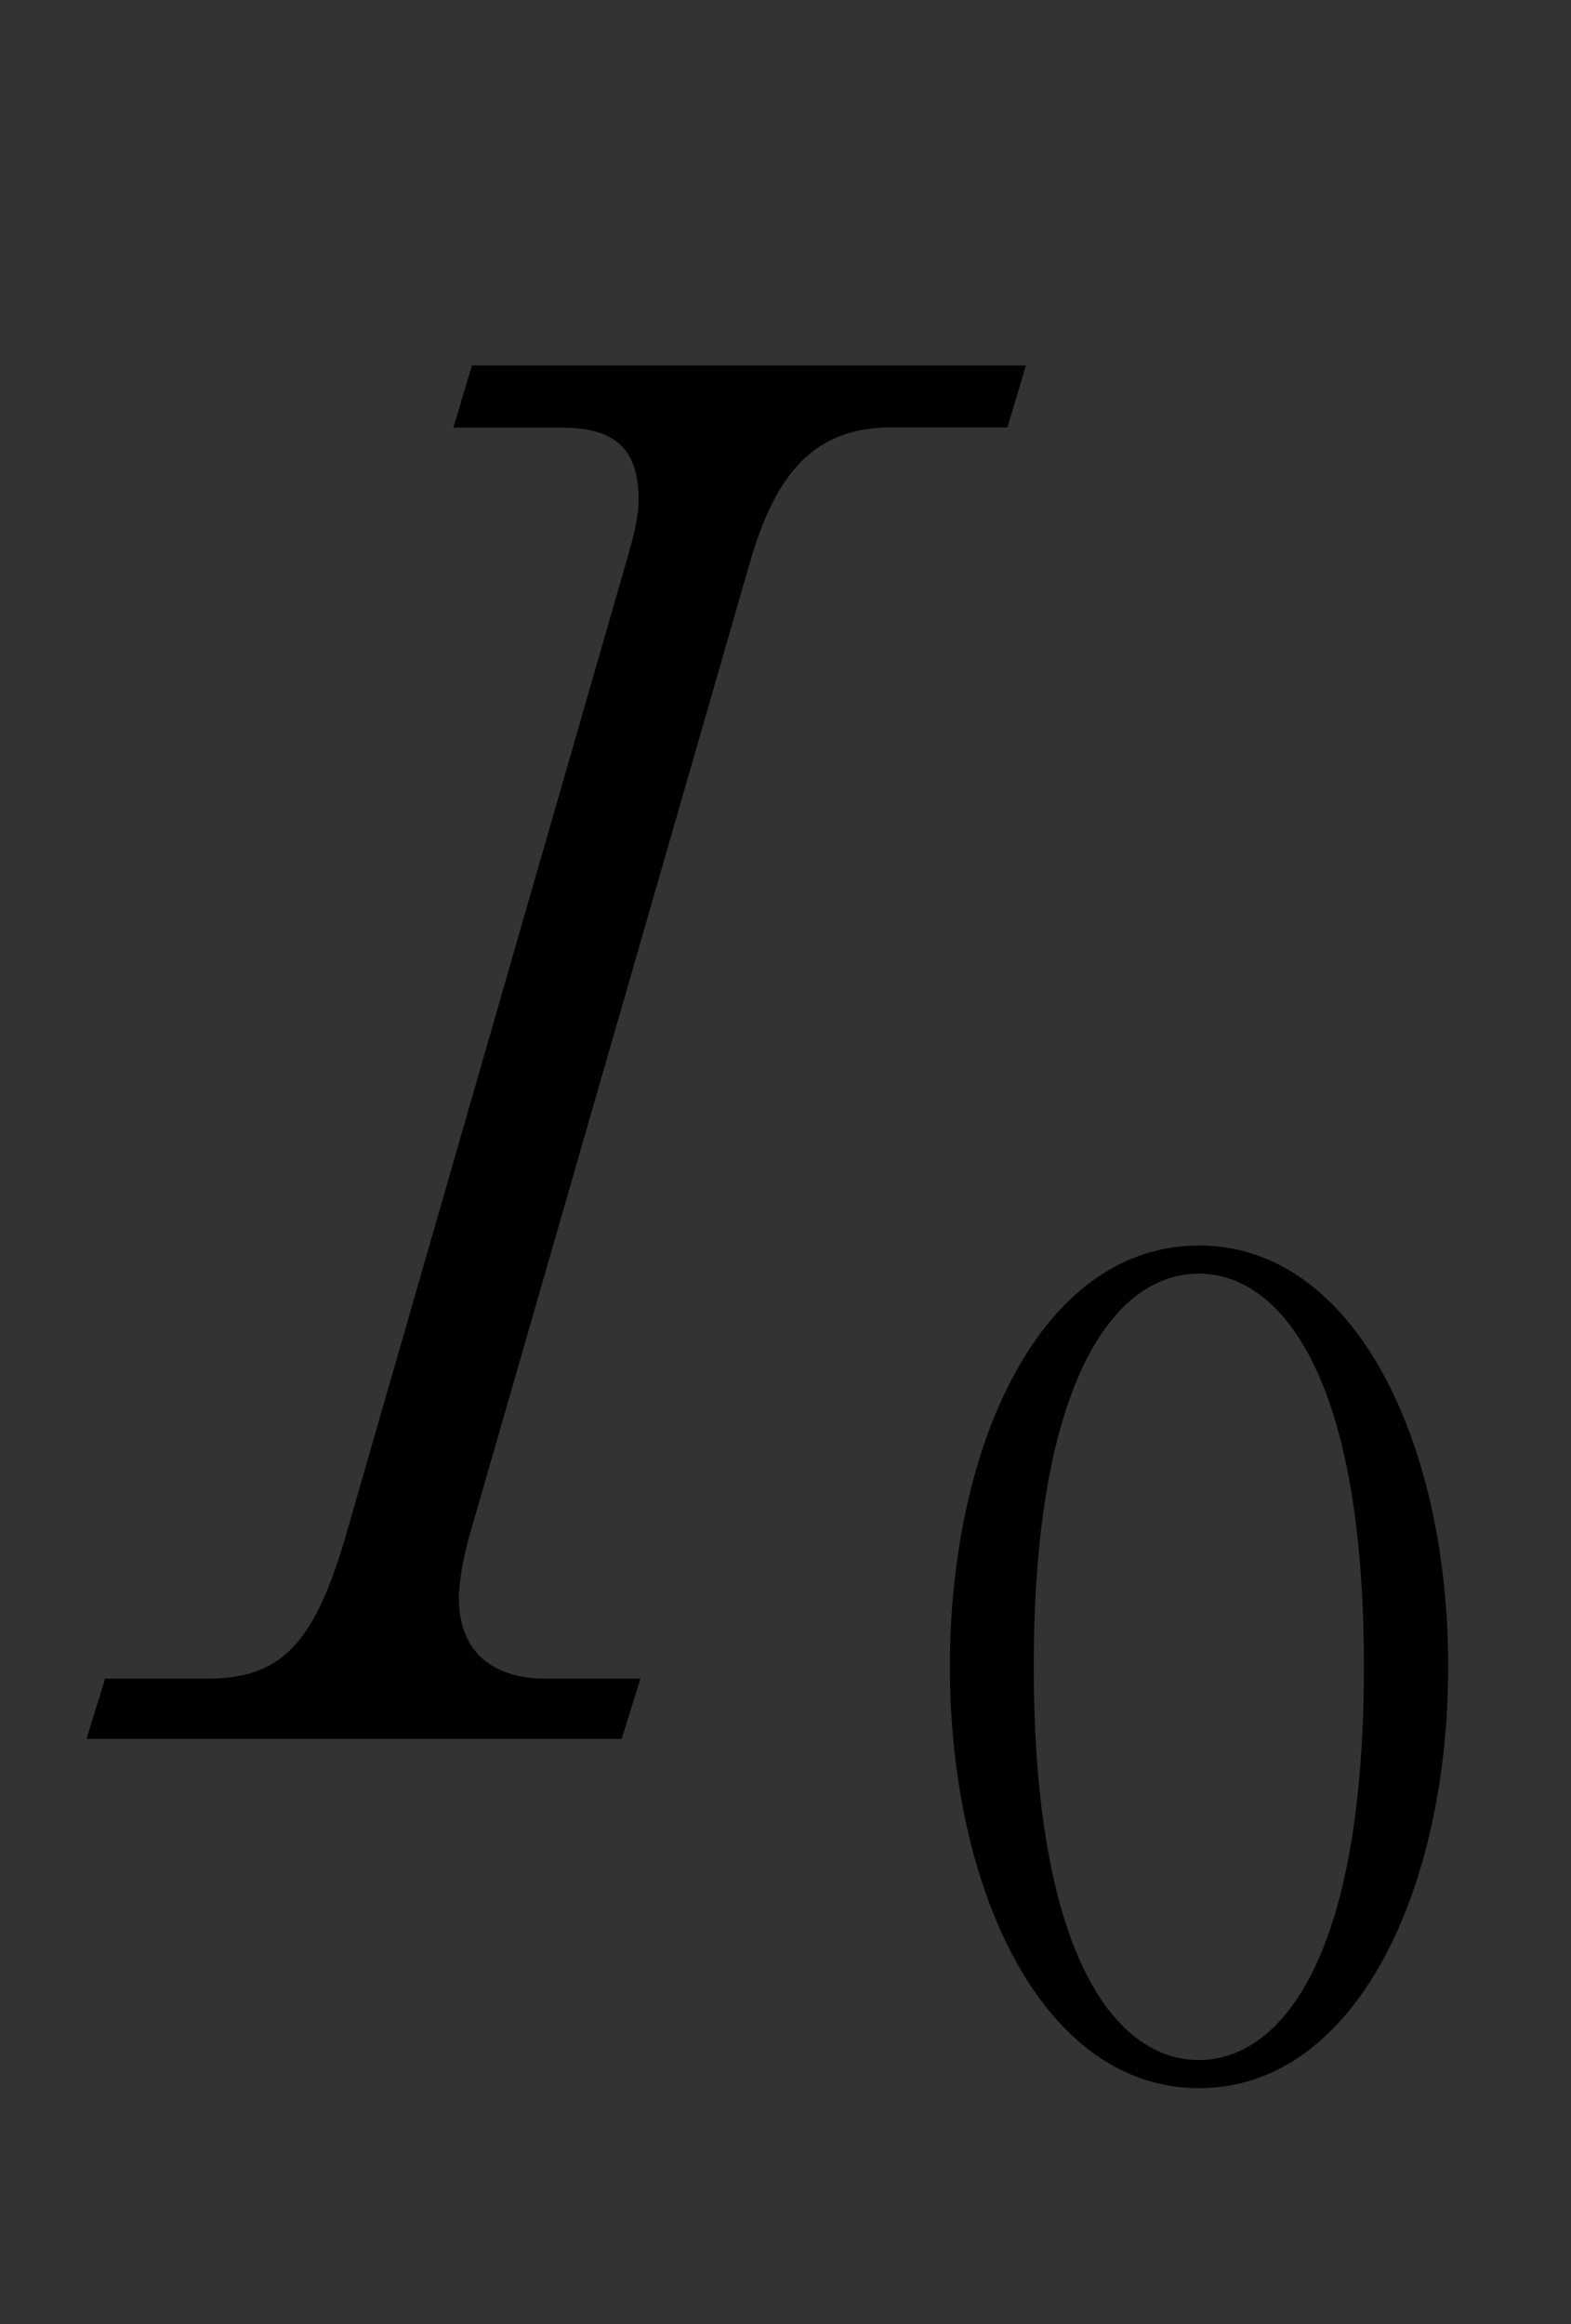 <?xml version="1.0"?><!--Antenna House PDF Viewer SDK V3.3 MR13 (3,3,2014,0515) for Windows Copyright (c) 1999-2014 Antenna House, Inc.--><svg xml:space="preserve" version="1.1" fill="black" fill-rule="evenodd" font-style="normal" font-weight="normal" font-stretch="normal" width="7.1pt" height="10.5pt" viewBox="0 0 7.1 10.5" xmlns="http://www.w3.org/2000/svg" xmlns:xlink="http://www.w3.org/1999/xlink"><rect x="0" y="0" width="7.1" height="10.5" fill="#333333" stroke="none"/><defs><clipPath id="c0"><rect x="0" y="0" width="7.1" height="10.5" fill="none" clip-rule="evenodd"/></clipPath><clipPath id="c1"><rect x="-1" y="-1" width="597.276" height="843.89" fill="none" clip-rule="evenodd"/></clipPath><clipPath id="c2"><rect x="0" y="0" width="595.276" height="841.89" fill="none" clip-rule="evenodd"/></clipPath><clipPath id="c3"><rect x="0" y="0" width="595.276" height="841.89" fill="none" clip-rule="evenodd"/></clipPath><clipPath id="c4"><rect x="0" y="0" width="595.276" height="841.89" fill="none" clip-rule="nonzero"/></clipPath><clipPath id="c5"><path d="M55.275,639.81h94.434v136.174h-94.434v-136.174z" fill="none" clip-rule="nonzero"/></clipPath><clipPath id="c6"><rect x="0" y="0" width="595.276" height="841.89" fill="none" clip-rule="nonzero"/></clipPath><clipPath id="c7"><path d="M311.811,481.779h226.771v128.379h-226.771v-128.379z" fill="none" clip-rule="nonzero"/></clipPath><clipPath id="c8"><path d="M311.811,481.779h226.771v128.379h-226.771v-128.379z" fill="none" clip-rule="nonzero"/></clipPath><clipPath id="c9"><path d="M319.124,251.561h212.146v135.271h-212.146v-135.271z" fill="none" clip-rule="nonzero"/></clipPath><clipPath id="c10"><path d="M363.905,316.494c0,-3.299 5.66,-5.973 12.642,-5.973v0c6.981,0 12.64,2.674 12.64,5.973v0c0,3.3 -5.659,5.973 -12.64,5.973v0c-6.982,0 -12.642,-2.673 -12.642,-5.973" fill="none" clip-rule="nonzero"/></clipPath><linearGradient id="g0" gradientUnits="userSpaceOnUse" x1="0" y1="0" x2="11.947" y2="0"><stop stop-color="white" offset="0" stop-opacity="1"/><stop stop-color="#FF1A1A" offset="1" stop-opacity="1"/></linearGradient><clipPath id="c11"><path d="M319.124,251.561h212.146v135.271h-212.146v-135.271z" fill="none" clip-rule="nonzero"/></clipPath><clipPath id="c12"><path d="M364.806,305.583c-1.997,-5.489 4.856,-13.085 15.307,-16.965v0c10.451,-3.88 20.542,-2.576 22.539,2.913v0c1.996,5.489 -4.856,13.084 -15.307,16.965v0c-4.063,1.508 -8.072,2.233 -11.572,2.233v0c-5.501,0 -9.747,-1.792 -10.967,-5.146" fill="none" clip-rule="nonzero"/></clipPath><linearGradient id="g1" gradientUnits="userSpaceOnUse" x1="0" y1="0" x2="19.829" y2="0"><stop stop-color="#FFFFFC" offset="0" stop-opacity="1"/><stop stop-color="#F2F9FA" offset="0.184" stop-opacity="1"/><stop stop-color="#F2F9FA" offset="0.184" stop-opacity="1"/><stop stop-color="#CFE7F7" offset="0.38" stop-opacity="1"/><stop stop-color="#CFE7F7" offset="0.38" stop-opacity="1"/><stop stop-color="#93C9F7" offset="0.569" stop-opacity="1"/><stop stop-color="#93C9F7" offset="0.569" stop-opacity="1"/><stop stop-color="#56ADFF" offset="0.725" stop-opacity="1"/><stop stop-color="#56ADFF" offset="0.725" stop-opacity="1"/><stop stop-color="#118FFF" offset="0.918" stop-opacity="1"/><stop stop-color="#118FFF" offset="0.918" stop-opacity="1"/><stop stop-color="#0087FF" offset="0.992" stop-opacity="1"/><stop stop-color="#0087FF" offset="0.992" stop-opacity="1"/><stop stop-color="#0086FF" offset="1" stop-opacity="1"/></linearGradient><clipPath id="c13"><path d="M319.124,251.561h212.146v135.271h-212.146v-135.271z" fill="none" clip-rule="nonzero"/></clipPath><clipPath id="c14"><path d="M394.843,291.877c.024,-3.298 5.703,-5.973 12.684,-5.973v0c6.981,0 12.622,2.675 12.597,5.973v0c-.024,3.3 -5.703,5.976 -12.684,5.976v0c-6.981,0 -12.621,-2.676 -12.597,-5.976" fill="none" clip-rule="nonzero"/></clipPath><linearGradient id="g2" gradientUnits="userSpaceOnUse" x1="0" y1="0" x2="11.948" y2="0"><stop stop-color="#FFFEFE" offset="0" stop-opacity="1"/><stop stop-color="#F1FCFE" offset="0.184" stop-opacity="1"/><stop stop-color="#F1FCFE" offset="0.184" stop-opacity="1"/><stop stop-color="#C7FAFF" offset="0.392" stop-opacity="1"/><stop stop-color="#C7FAFF" offset="0.392" stop-opacity="1"/><stop stop-color="#45FFFF" offset="0.776" stop-opacity="1"/><stop stop-color="#45FFFF" offset="0.776" stop-opacity="1"/><stop stop-color="#24FFFB" offset="0.92" stop-opacity="1"/><stop stop-color="#24FFFB" offset="0.92" stop-opacity="1"/><stop stop-color="#19FFFA" offset="1" stop-opacity="1"/></linearGradient><clipPath id="c15"><path d="M319.124,251.561h212.146v135.271h-212.146v-135.271z" fill="none" clip-rule="nonzero"/></clipPath><clipPath id="c16"><path d="M403.67,280.046c.025,-3.801 5.703,-6.882 12.686,-6.882v0c6.981,0 12.62,3.081 12.596,6.882v0c-.023,3.802 -5.704,6.883 -12.685,6.883v0c-6.981,0 -12.621,-3.081 -12.597,-6.883" fill="none" clip-rule="nonzero"/></clipPath><linearGradient id="g3" gradientUnits="userSpaceOnUse" x1="0" y1="0" x2="13.766" y2="0"><stop stop-color="#FFFEFE" offset="0" stop-opacity="1"/><stop stop-color="#F4FFEE" offset="0.2" stop-opacity="1"/><stop stop-color="#F4FFEE" offset="0.2" stop-opacity="1"/><stop stop-color="#D5FFCB" offset="0.384" stop-opacity="1"/><stop stop-color="#D5FFCB" offset="0.384" stop-opacity="1"/><stop stop-color="#A6FF8D" offset="0.588" stop-opacity="1"/><stop stop-color="#A6FF8D" offset="0.588" stop-opacity="1"/><stop stop-color="#79FF3C" offset="0.824" stop-opacity="1"/><stop stop-color="#79FF3C" offset="0.824" stop-opacity="1"/><stop stop-color="#6CFF1C" offset="0.955" stop-opacity="1"/><stop stop-color="#6CFF1C" offset="0.955" stop-opacity="1"/><stop stop-color="#6BFF13" offset="1" stop-opacity="1"/></linearGradient><clipPath id="c17"><path d="M319.124,251.561h212.146v135.271h-212.146v-135.271z" fill="none" clip-rule="nonzero"/></clipPath></defs><g clip-path="url(#c0)"><g><view viewBox="0 0 7.1 10.5" id="p1"/></g><g transform="translate(-107.9,-422.7)" clip-path="url(#c1)"><g clip-path="url(#c2)"><g transform="matrix(1,0,0,-1,0,841.89)" clip-path="url(#c3)"><g stroke-opacity="0"><path d="M4.136,-6.204h-2.504l-.084,.281h.491c.245,0 .346,.102 .346,.323c0,.06 -.009,.128 -.06,.298l-1.268,4.402c-.144,.485 -.296,.629 -.626,.629h-.457l-.084,.272h2.419l.084,-.272h-.423c-.067,0 -.397,0 -.397,-.366c0,-.043 .009,-.136 .043,-.264l1.269,-4.402c.118,-.417 .296,-.621 .642,-.621h.525l.084,-.281z" fill-rule="nonzero" transform="matrix(1,0,0,-1,108.401,411.335)"/></g><g stroke-opacity="0"><path d="M2.38,-1.811c0,-1.008 -.42,-1.901 -1.126,-1.901c-.716,0 -1.126,.903 -1.126,1.901c0,1.013 .42,1.906 1.126,1.906c.706,0 1.126,-.893 1.126,-1.906zm-.381,0c0,1.369 -.4,1.779 -.746,1.779c-.365,0 -.746,-.45 -.746,-1.779c0,-1.299 .37,-1.774 .746,-1.774c.346,0 .746,.415 .746,1.774z" fill-rule="nonzero" transform="matrix(1,0,0,-1,112.065,409.851)"/></g><g clip-path="url(#c10)"><g transform="matrix(0,-1,-1,0,376.546,322.468)"><rect x="0.001" y="-12.641" width="11.946" height="25.282" fill="url(#g0)" fill-rule="nonzero"/></g></g><g clip-path="url(#c12)"><g transform="matrix(-0.371,-1,-1,0.371,387.41,308.471)"><rect x="-7.609" y="-22.894" width="36.495" height="45.251" fill="url(#g1)" fill-rule="nonzero"/></g></g><g clip-path="url(#c14)"><g transform="matrix(0,-1,-1,0,407.484,297.852)"><rect x="-0.001" y="-12.665" width="11.949" height="25.33" fill="url(#g2)" fill-rule="nonzero"/></g></g><g clip-path="url(#c16)"><g transform="matrix(0,-1,-1,0,416.311,286.929)"><rect x="0" y="-12.665" width="13.765" height="25.33" fill="url(#g3)" fill-rule="nonzero"/></g></g></g></g></g></g></svg>
